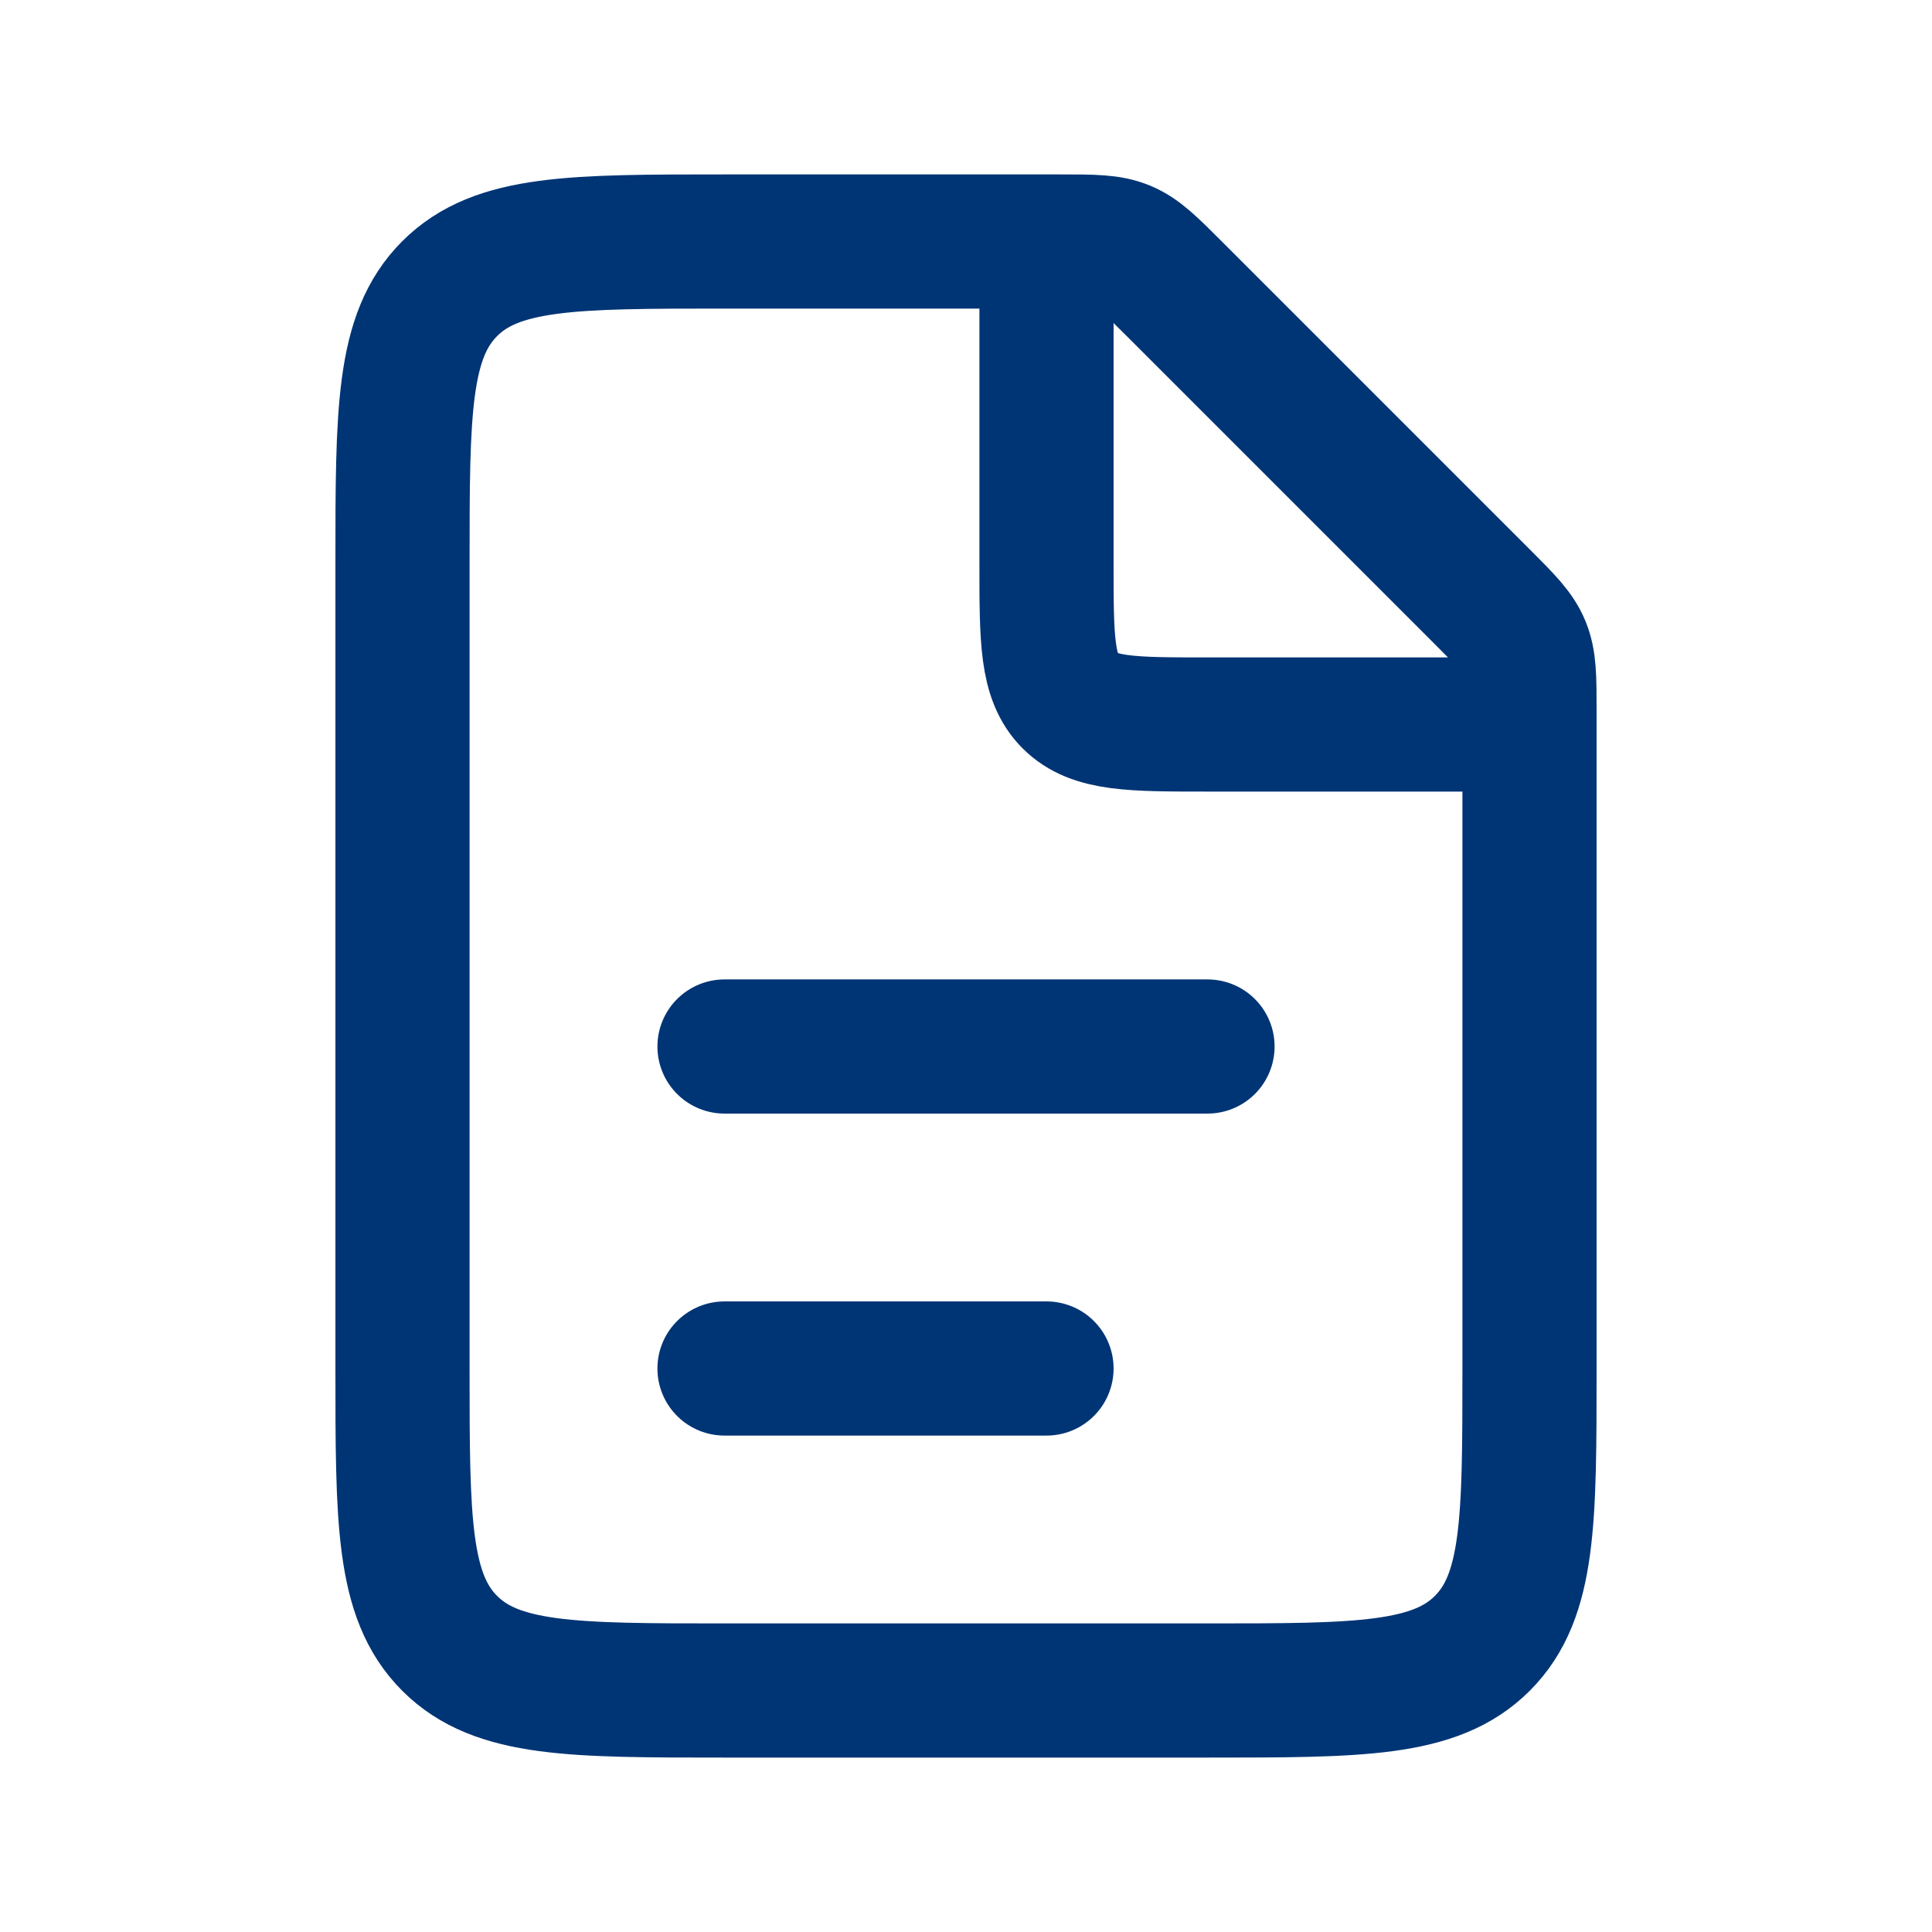 <svg width="36" height="36" viewBox="0 0 36 36" fill="none" xmlns="http://www.w3.org/2000/svg">
<path d="M19.757 4.5H13.5C10.672 4.5 9.257 4.5 8.379 5.379C7.5 6.257 7.5 7.672 7.5 10.5V25.5C7.5 28.328 7.5 29.743 8.379 30.621C9.257 31.5 10.672 31.5 13.5 31.5H22.5C25.328 31.5 26.743 31.5 27.621 30.621C28.5 29.743 28.5 28.328 28.5 25.5V13.243C28.5 12.63 28.5 12.323 28.386 12.047C28.272 11.772 28.055 11.555 27.621 11.121L21.879 5.379C21.445 4.945 21.228 4.728 20.953 4.614C20.677 4.5 20.37 4.5 19.757 4.5Z" stroke="#003575" stroke-width="2.5"/>
<path d="M13.5 19.5L22.5 19.5" stroke="#003575" stroke-width="2.5" stroke-linecap="round"/>
<path d="M13.5 25.5L19.5 25.5" stroke="#003575" stroke-width="2.5" stroke-linecap="round"/>
<path d="M19.5 4.5V10.5C19.5 11.914 19.5 12.621 19.939 13.061C20.379 13.5 21.086 13.5 22.5 13.5H28.5" stroke="#003575" stroke-width="2.5"/>
</svg>
